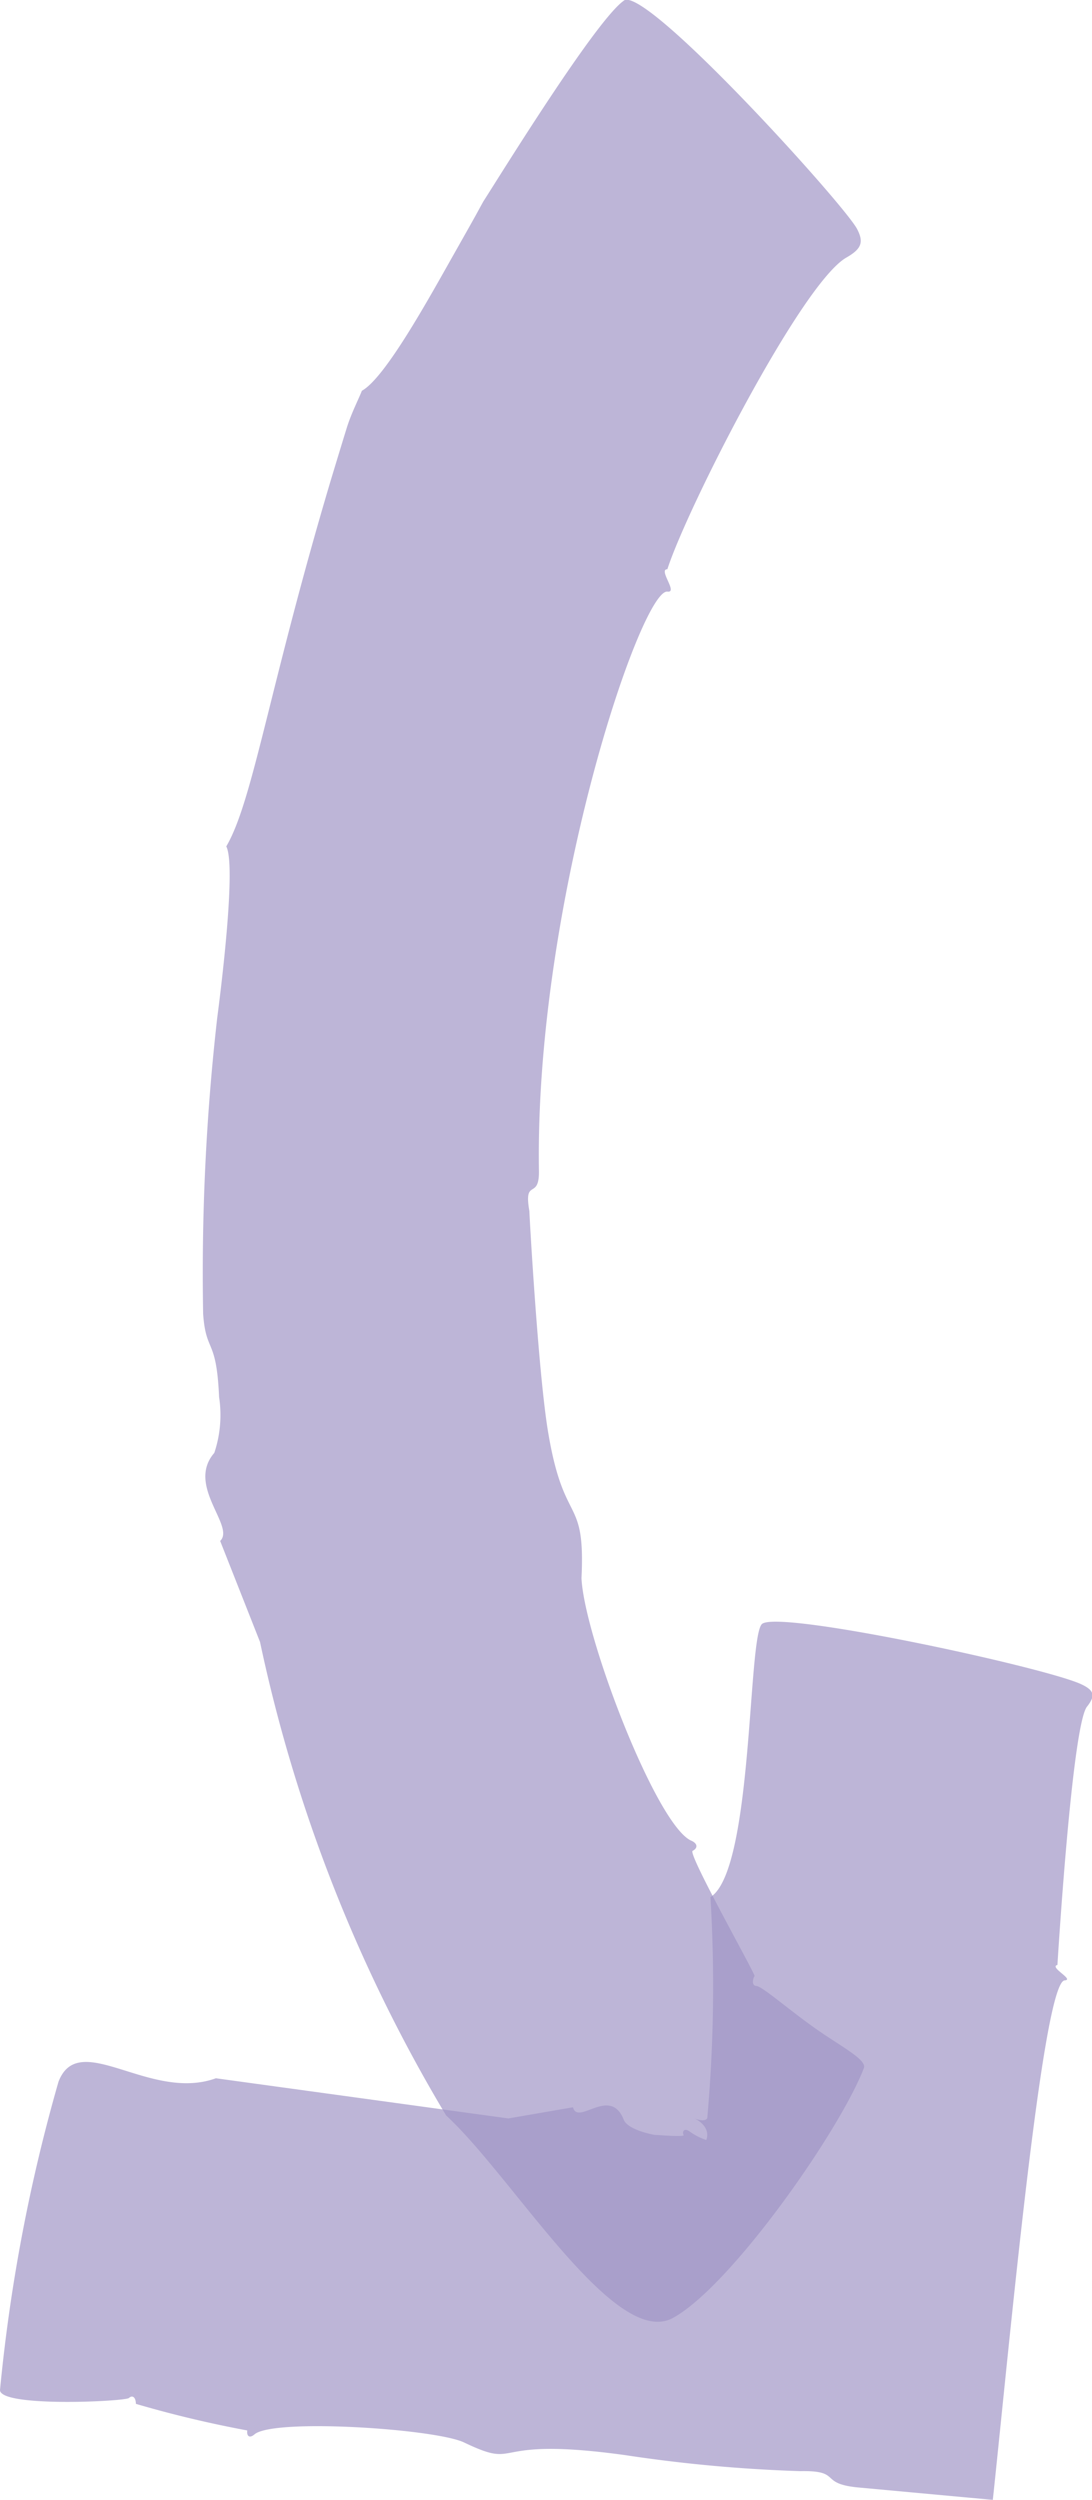 <?xml version="1.0" encoding="UTF-8"?> <svg xmlns="http://www.w3.org/2000/svg" viewBox="0 0 41.07 93.98"> <defs> <style>.cls-1,.cls-2{opacity:0.7;}.cls-2{fill:#796aae;}</style> </defs> <title>5</title> <g id="Слой_2" data-name="Слой 2"> <g id="Layer_1" data-name="Layer 1"> <g class="cls-1"> <path class="cls-2" d="M13.61,14.69c.88-.48,2.53-3.49,3.48-5.17s.77-1.37,1.09-1.95C18.78,6.64,22.49.62,23.5,0c1-.32,8.23,7.67,8.73,8.6.27.51.17.76-.41,1.09-1.7,1-6,9.46-6.72,11.71-.36,0,.42.9,0,.84-1-.08-5,11.77-4.83,21.82,0,1.06-.58.21-.36,1.47,0,.16.34,6.18.71,8.34.6,3.57,1.4,2.31,1.25,5.46.1,2.18,2.79,9.22,4.11,9.86.27.11.27.29.07.39s2.38,4.66,2.33,4.71-.14.36.07.37,1.24.91,2.22,1.6,1.94,1.17,1.82,1.49c-.91,2.36-5,8.2-7.18,9.39s-6-5.28-8.53-7.61a58,58,0,0,1-7-17.8l-1.5-3.8c.58-.55-1.29-2.08-.22-3.31a4.5,4.5,0,0,0,.18-2.1c-.1-2.26-.49-1.62-.6-3.12a84.91,84.91,0,0,1,.53-11.14c.11-.83.73-5.7.34-6.44,1-1.7,1.6-5.93,3.92-13.73.23-.76.44-1.45.61-2S13.49,15,13.61,14.69Z"></path> <path class="cls-2" d="M26.72,71.32c1.6-1,1.4-9.69,1.93-10.26s10.57,1.6,12,2.25c.5.23.56.43.24.84-.57.64-1.12,9.72-1.12,9.72-.33.08.66.56.27.58-.83.09-2.07,13.62-2.7,19.53l-5.1-.47c-1.46-.15-.56-.64-2.14-.61a55.51,55.51,0,0,1-6.57-.6c-5.33-.74-3.84.59-6.08-.48-1.08-.51-7.11-.91-7.87-.31-.19.17-.31.08-.28-.14a42.35,42.35,0,0,1-4.19-1c0-.23-.12-.35-.26-.22S0,90.51,0,89.85A64.1,64.1,0,0,1,2.2,78.26c.77-2,3.43.77,5.92-.13l11,1.51,2.43-.42c.19.71,1.4-.82,1.91.47.1.26.62.47,1.17.57.14,0,1.14.09,1.08,0s0-.3.24-.12a2.32,2.32,0,0,0,.61.31c.09-.2.06-.57-.46-.82.19.08.42.13.5,0A56.08,56.08,0,0,0,26.72,71.32Z"></path> </g> </g> </g> </svg> 